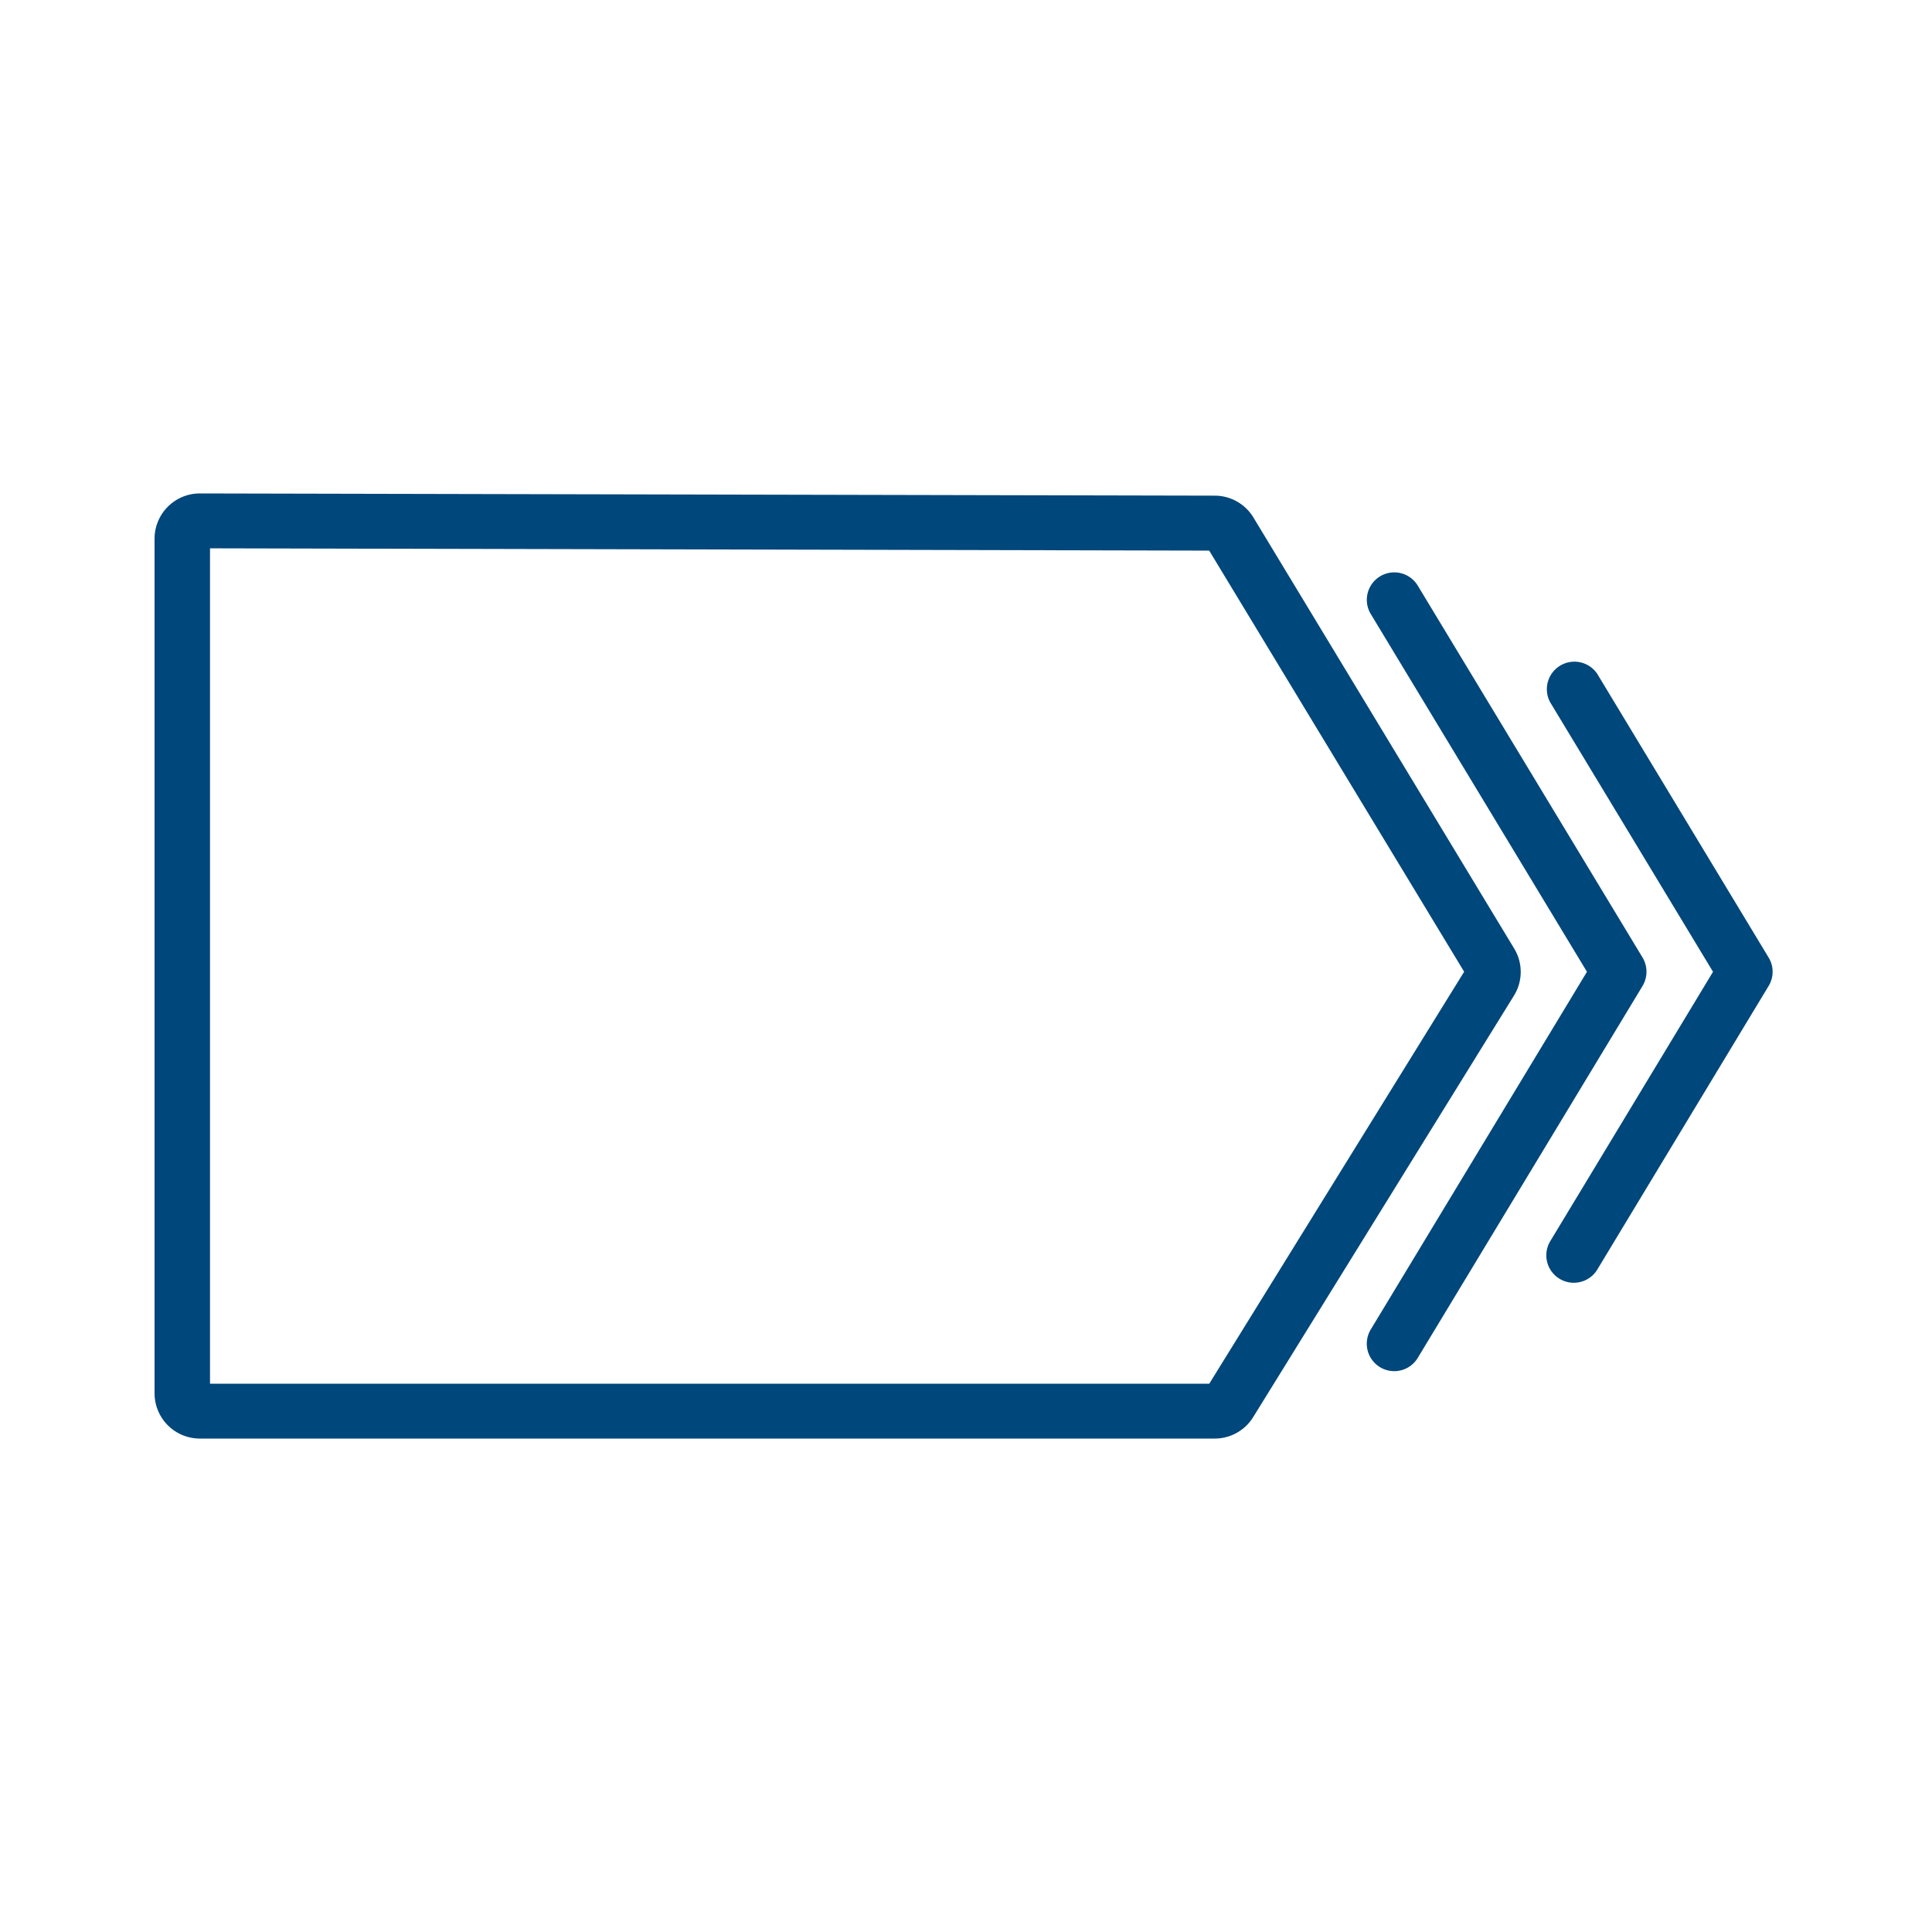 <svg id="Layer_1" data-name="Layer 1" xmlns="http://www.w3.org/2000/svg" width="200" height="200" viewBox="0 0 200 200">
  <defs>
    <style>
      .cls-1 {
        fill: #00477b;
        stroke: #00477b;
        stroke-miterlimit: 10;
        stroke-width: 2px;
      }
    </style>
  </defs>
  <title>TS_Global-Trade_ICO</title>
  <g>
    <path class="cls-1" d="M20.69,55.76,125.74,56l27,44.6-27,43.64h-105V55.76m0-3.68A3.69,3.69,0,0,0,17,55.76v88.48a3.69,3.69,0,0,0,3.69,3.68H125.74a3.68,3.68,0,0,0,3.14-1.75l27-43.64a3.66,3.66,0,0,0,0-3.84L128.9,54.09a3.69,3.69,0,0,0-3.15-1.78L20.69,52.08Z"/>
    <path class="cls-1" d="M144.33,140.94a1.84,1.84,0,0,1-1.57-2.8l22.69-37.54L142.76,63.05a1.84,1.84,0,1,1,3.15-1.91l23.27,38.5a1.87,1.87,0,0,1,0,1.91l-23.27,38.5A1.83,1.83,0,0,1,144.33,140.94Z"/>
    <path class="cls-1" d="M162.92,131.79a1.84,1.84,0,0,1-1.58-2.79l17.16-28.4L161.34,72.2a1.85,1.85,0,0,1,3.16-1.91l17.73,29.35a1.82,1.82,0,0,1,0,1.91L164.5,130.9A1.84,1.84,0,0,1,162.92,131.79Z"/>
  </g>
</svg>
